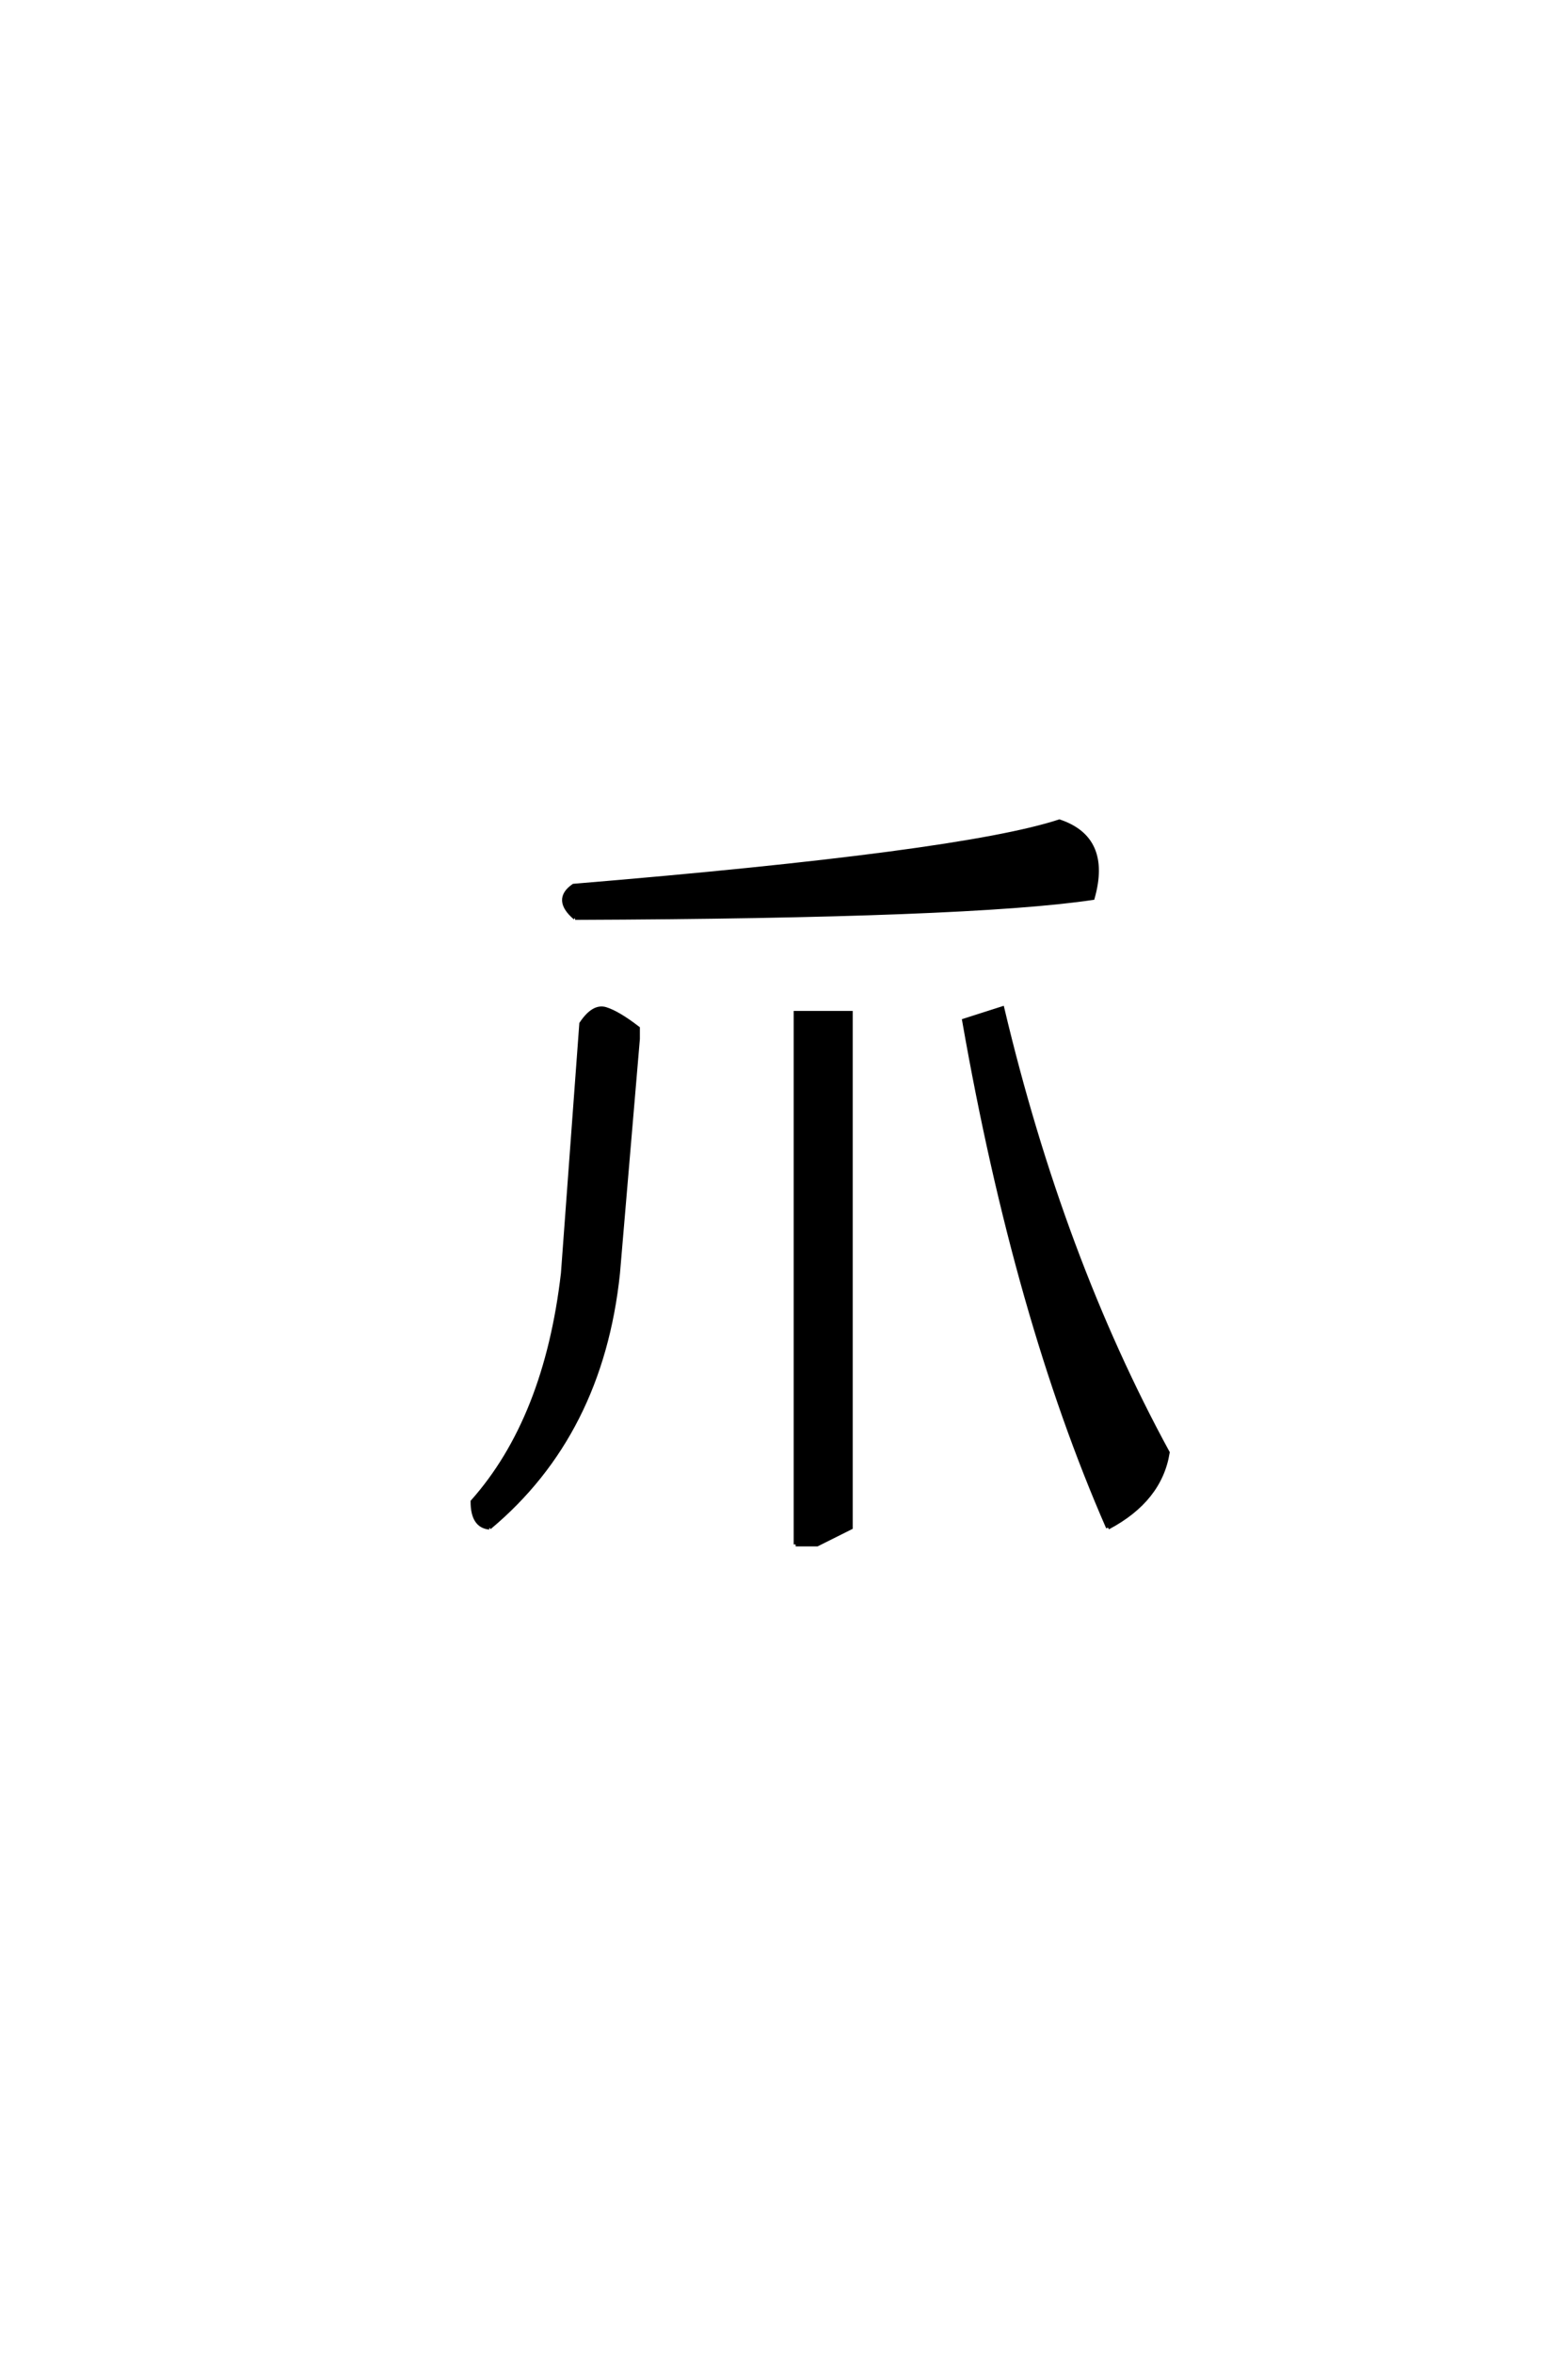 <?xml version='1.0' encoding='UTF-8'?>
<!DOCTYPE svg PUBLIC "-//W3C//DTD SVG 1.0//EN"
    "http://www.w3.org/TR/2001/REC-SVG-20010904/DTD/svg10.dtd">

<svg xmlns='http://www.w3.org/2000/svg' version='1.0'
     width='40.0' height='60.0'>

 <g transform='scale(0.1 -0.1) translate(110.0 -370.0)'>
  <path d='M92.969 -23.828
L92.969 111.719
L107.031 111.719
L107.031 -19.531
L98.438 -23.828
L92.969 -23.828
L92.969 -23.828
M14.844 -19.531
Q10.547 -19.141 10.547 -12.891
Q29.297 8.203 33.594 45.312
L38.281 108.984
Q41.406 113.672 44.531 112.688
Q47.656 111.719 52.734 107.812
L52.734 105.078
L47.656 45.312
Q43.359 4.297 14.844 -19.531
Q43.359 4.297 14.844 -19.531
M172.656 -19.531
Q149.219 33.984 135.938 109.766
L145.703 112.891
Q160.75 49.422 187.891 -0.391
Q185.938 -12.5 172.656 -19.531
Q185.938 -12.5 172.656 -19.531
M36.719 135.938
Q31.25 140.625 36.328 144.141
Q135.25 152.344 160.25 160.547
Q173.047 156.25 168.75 141.016
Q137.312 136.328 36.719 135.938
'
        style='fill: #000000; stroke: #000000'/>

 </g>
</svg>
